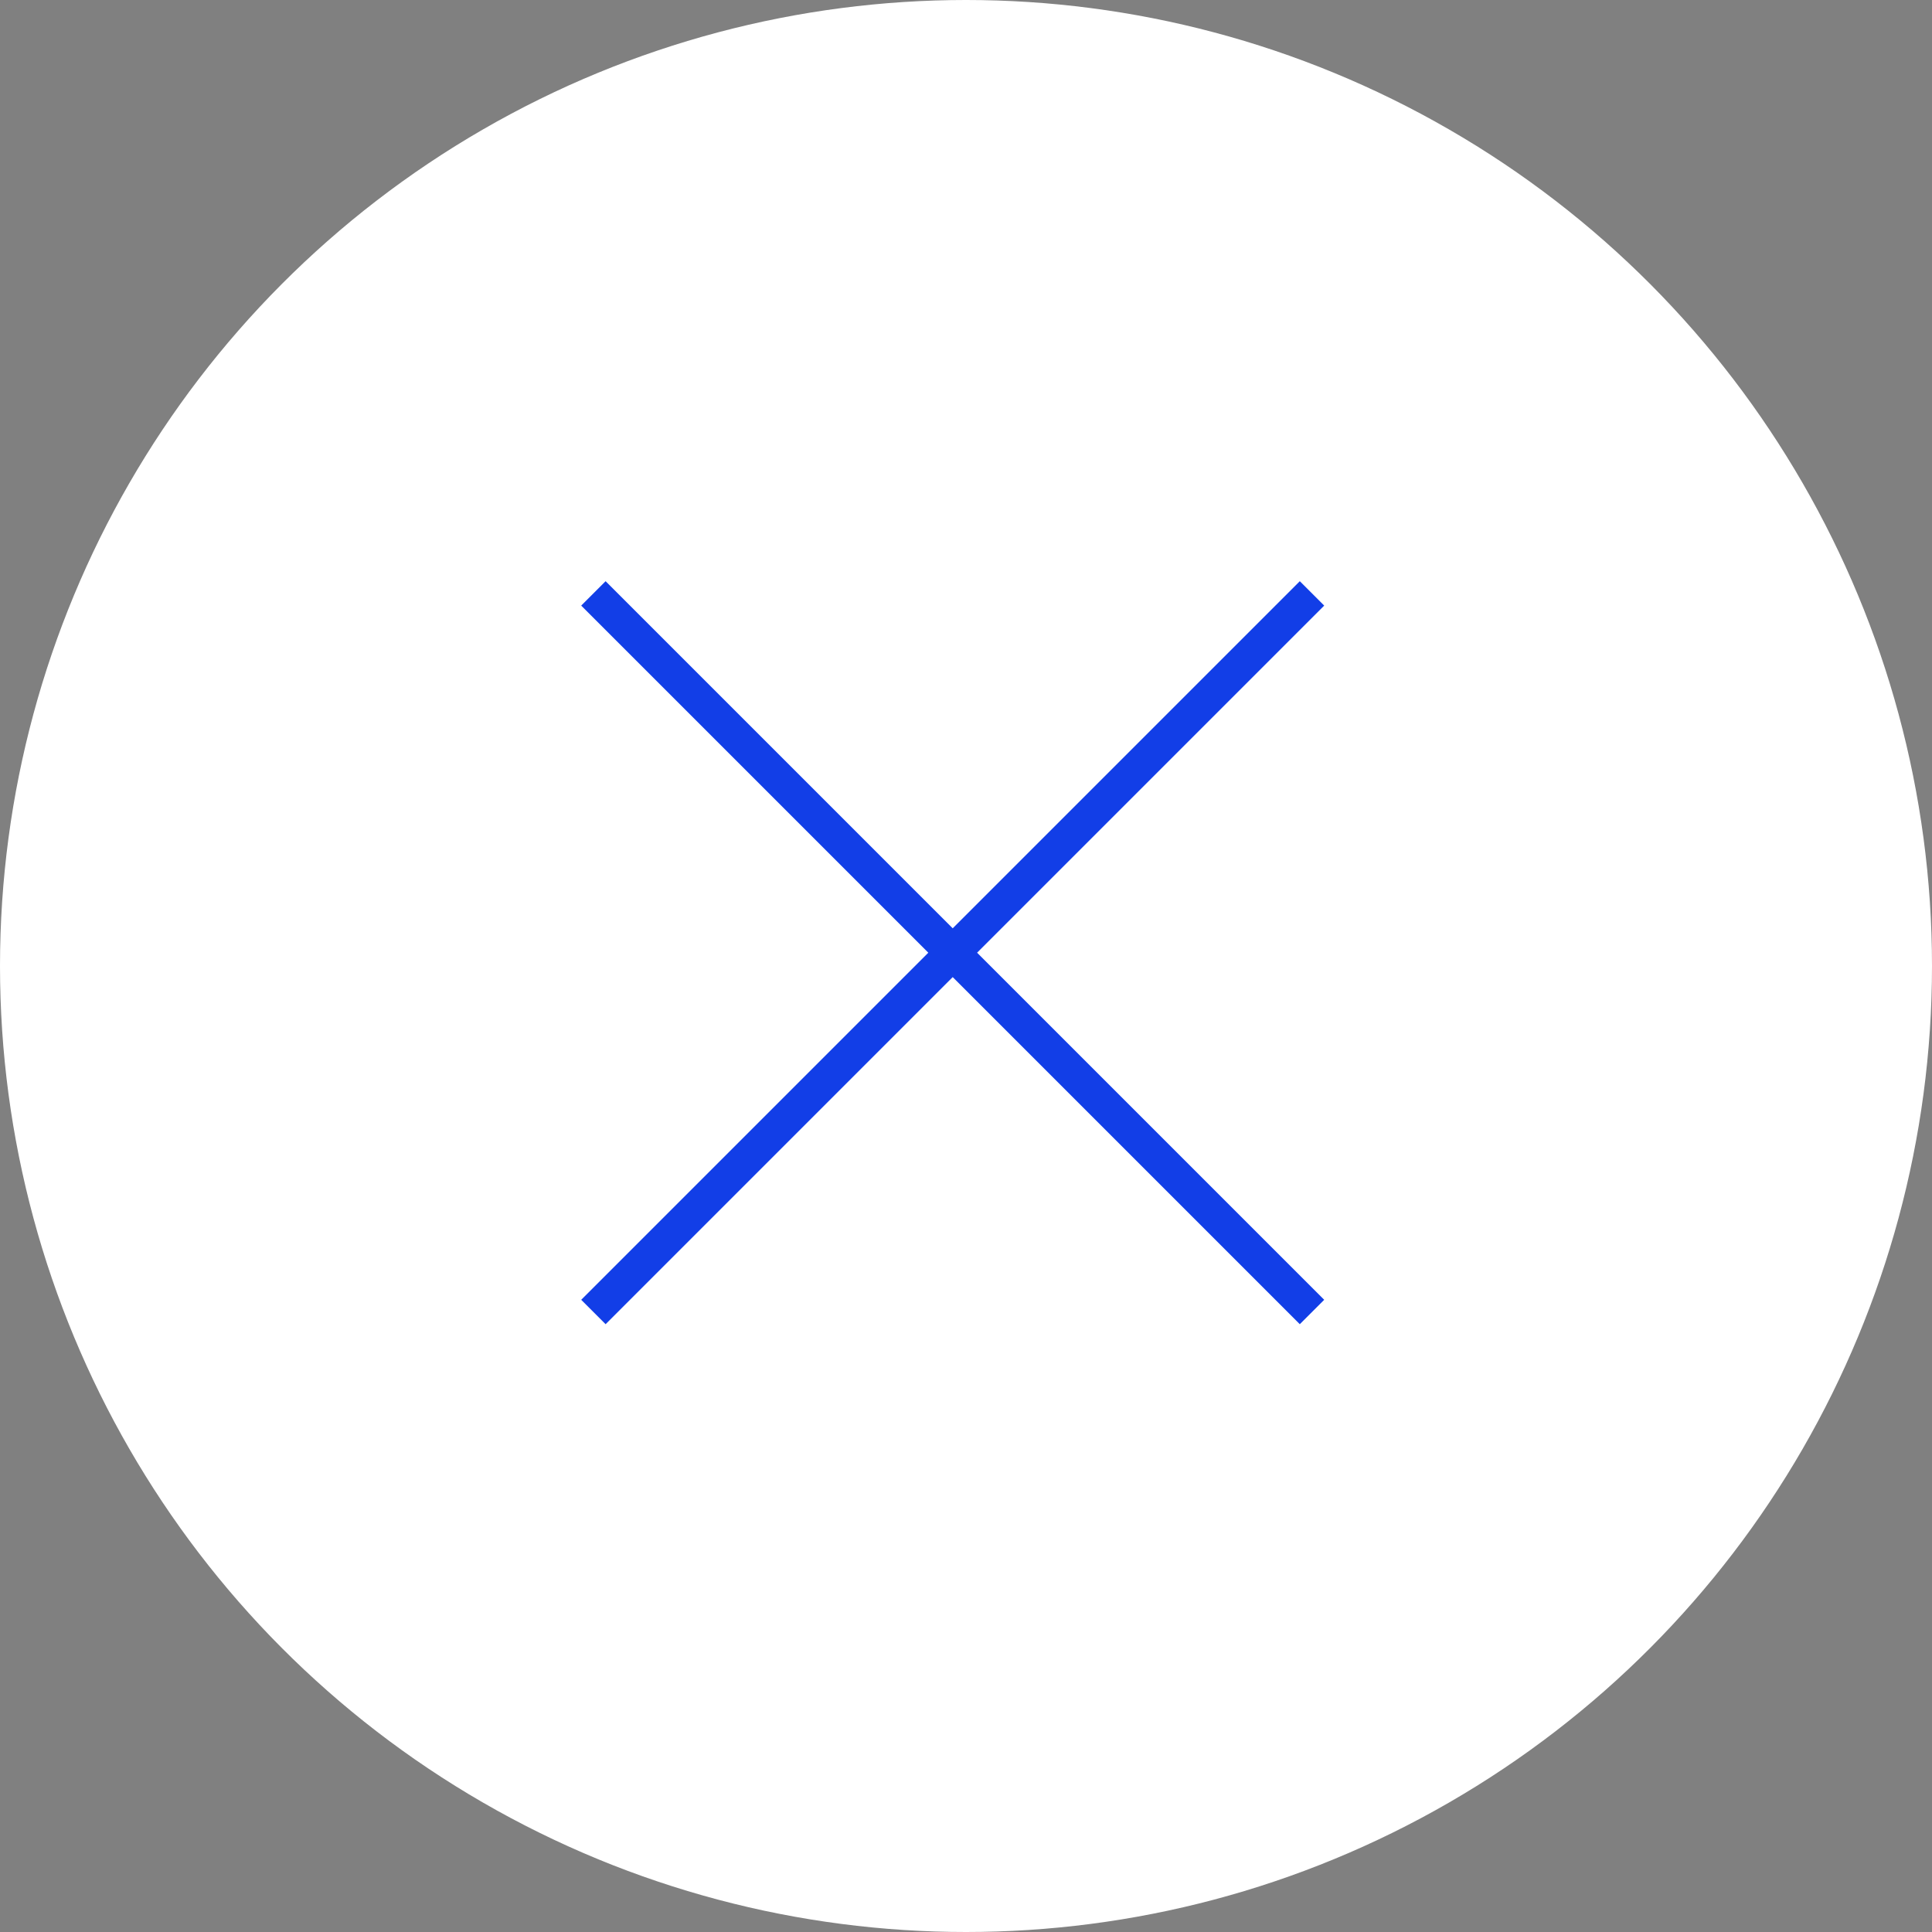 <svg width="56" height="56" viewBox="0 0 56 56" xmlns="http://www.w3.org/2000/svg">
    <rect x="0" y="0" width="56" height="56" fill="#808080" stroke="none"/>
    <g transform="translate(1 1)" fill="none" fill-rule="evenodd">
        <circle stroke="#FFF" stroke-width="2" fill="#FFF" cx="27" cy="27" r="27"/>
        <path stroke="#123EE7" d="M37.029 16.2 16.2 37.029M16.2 16.2l20.829 20.829"/>
    </g>
</svg>

